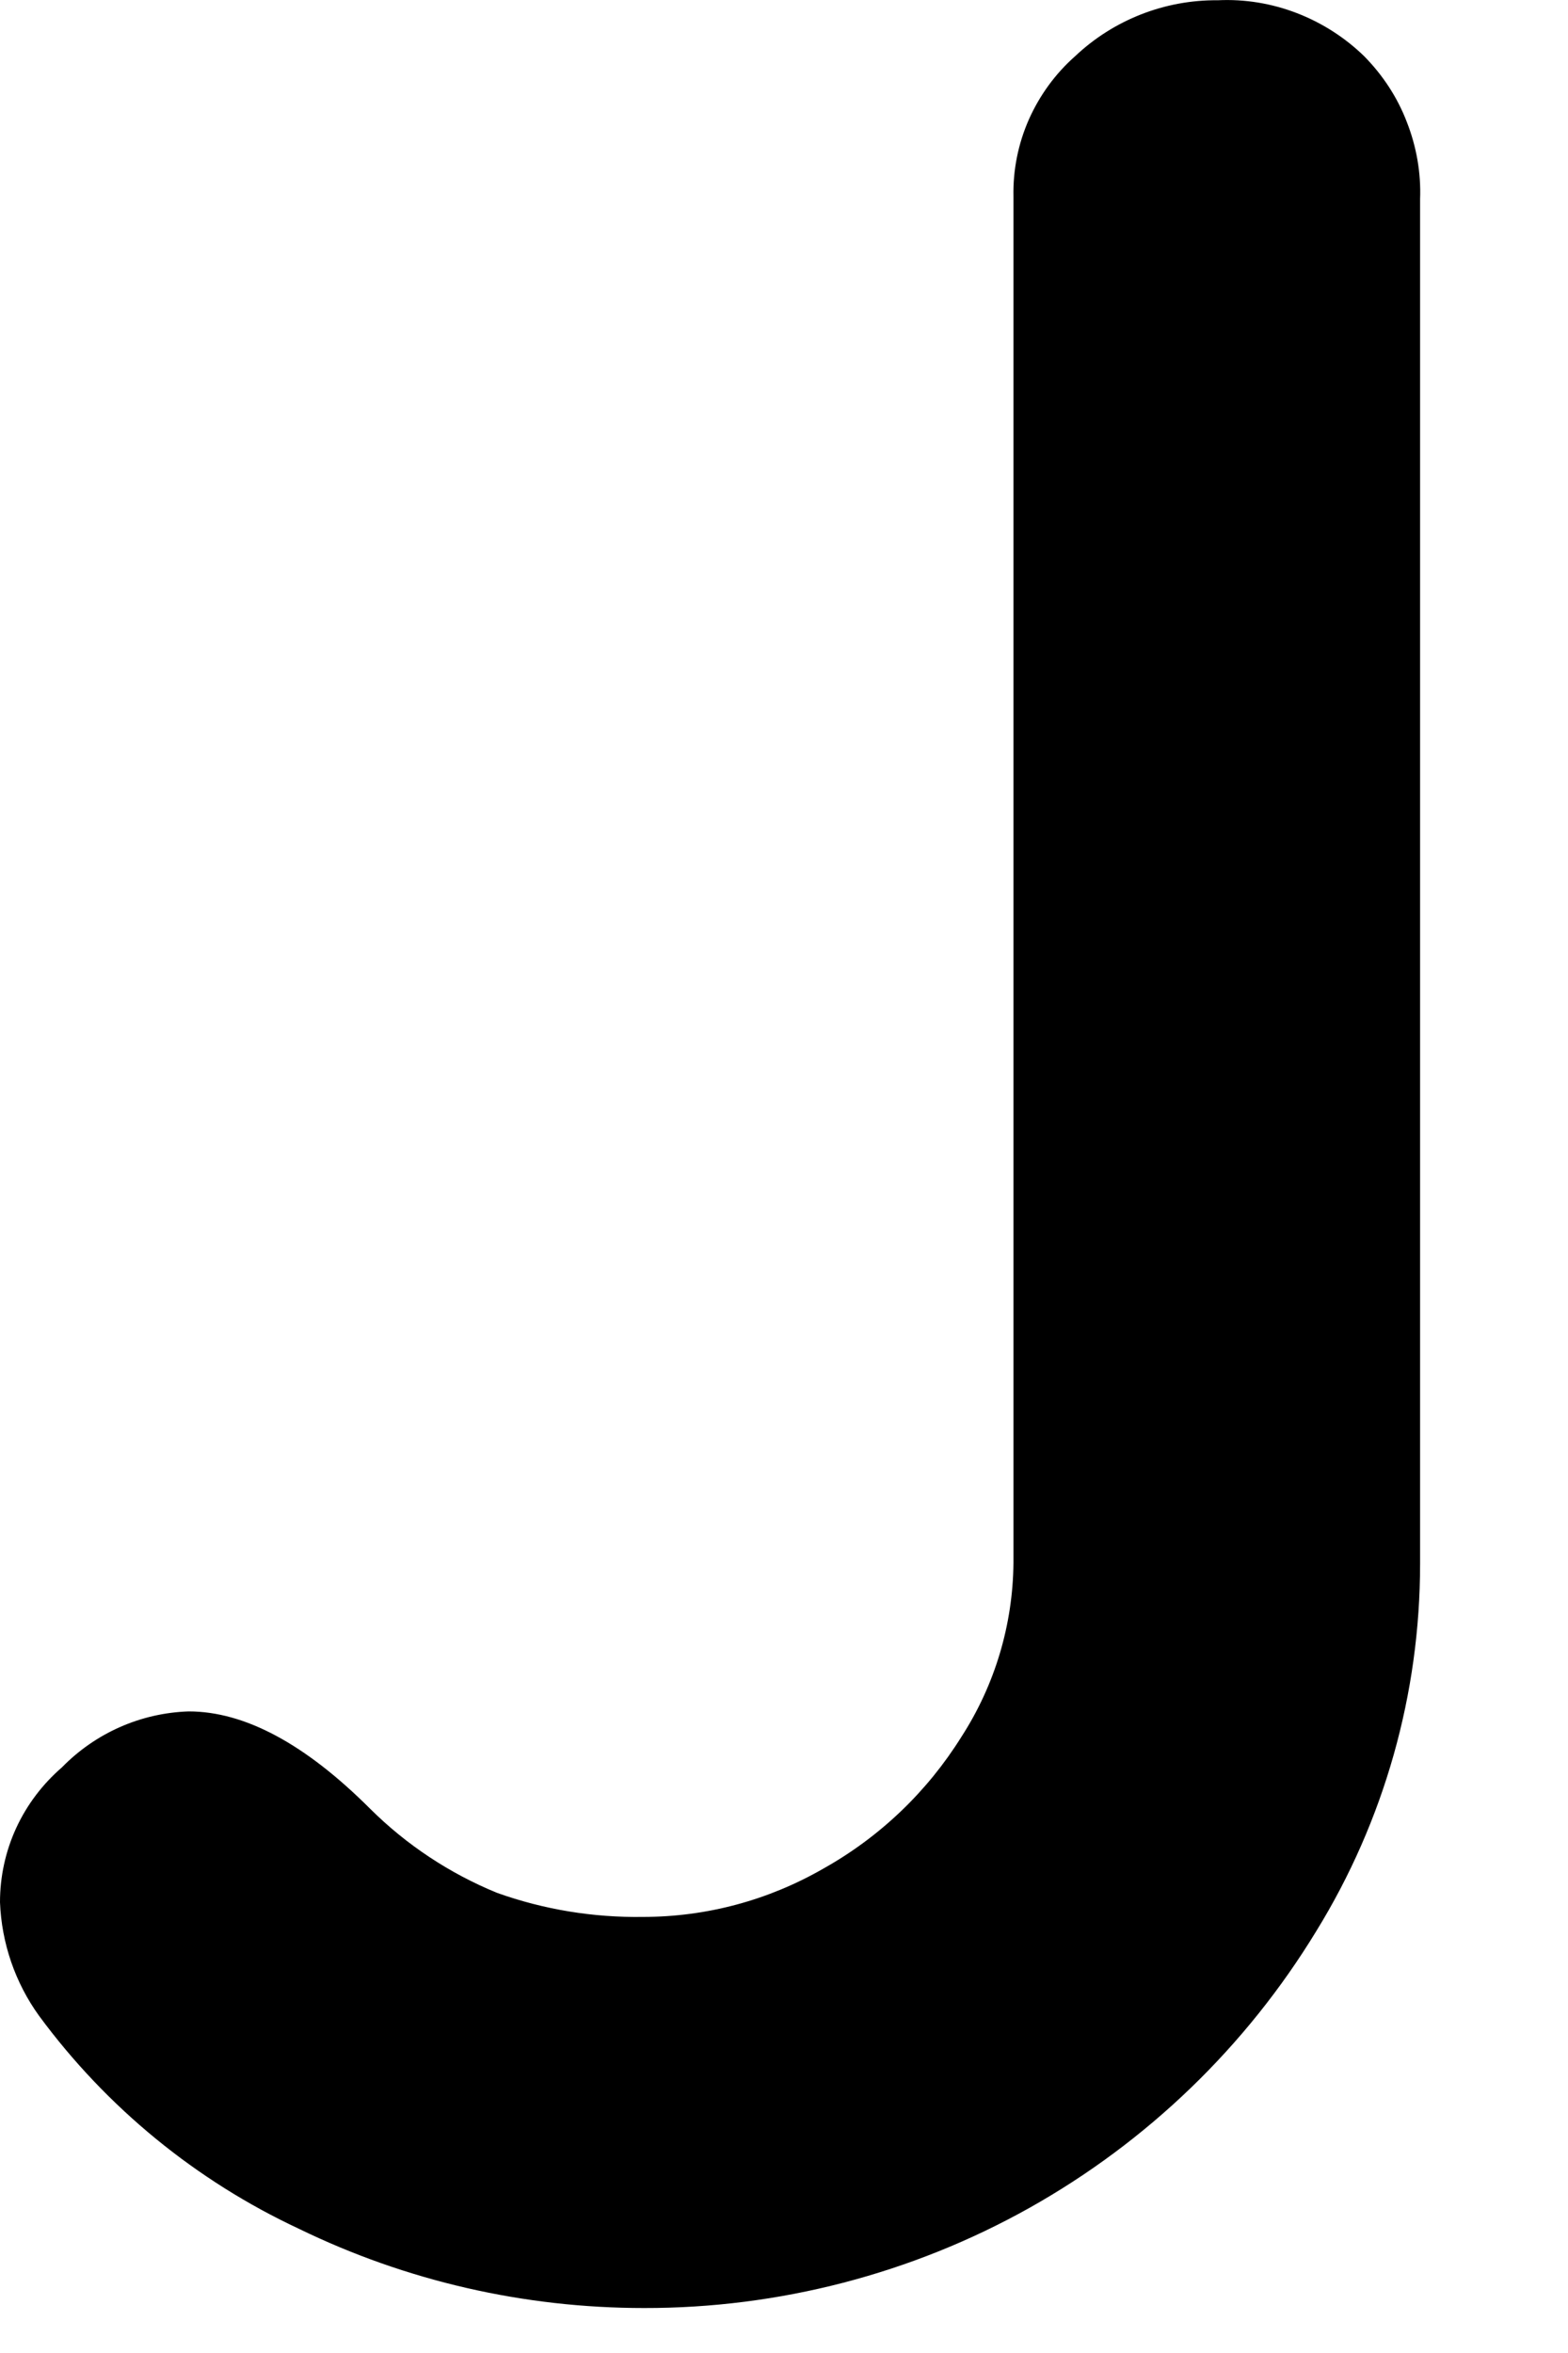 <?xml version="1.0" encoding="utf-8"?>
<svg xmlns="http://www.w3.org/2000/svg" fill="none" height="100%" overflow="visible" preserveAspectRatio="none" style="display: block;" viewBox="0 0 6 9" width="100%">
<path d="M1.144 8.525C0.75 8.341 0.408 8.061 0.15 7.711C0.058 7.584 0.006 7.432 1.58406e-07 7.276C-6.67729e-05 7.178 0.021 7.081 0.062 6.992C0.103 6.903 0.163 6.824 0.237 6.76C0.365 6.629 0.538 6.552 0.722 6.546C0.936 6.546 1.168 6.67 1.417 6.919C1.556 7.057 1.721 7.166 1.902 7.24C2.081 7.304 2.271 7.335 2.461 7.332C2.704 7.332 2.941 7.268 3.151 7.147C3.367 7.026 3.548 6.853 3.679 6.643C3.807 6.445 3.876 6.214 3.878 5.978V0.751C3.876 0.65 3.896 0.55 3.937 0.457C3.978 0.365 4.038 0.282 4.114 0.215C4.261 0.076 4.457 -0.001 4.66 0.001C4.763 -0.004 4.866 0.013 4.962 0.05C5.058 0.087 5.146 0.143 5.22 0.215C5.291 0.287 5.347 0.372 5.383 0.466C5.42 0.56 5.438 0.661 5.434 0.762V5.982C5.434 6.478 5.297 6.964 5.037 7.386C4.768 7.828 4.39 8.192 3.939 8.445C3.489 8.697 2.98 8.829 2.464 8.828C2.006 8.828 1.555 8.725 1.144 8.525Z" fill="black" id="Vector"/>
</svg>